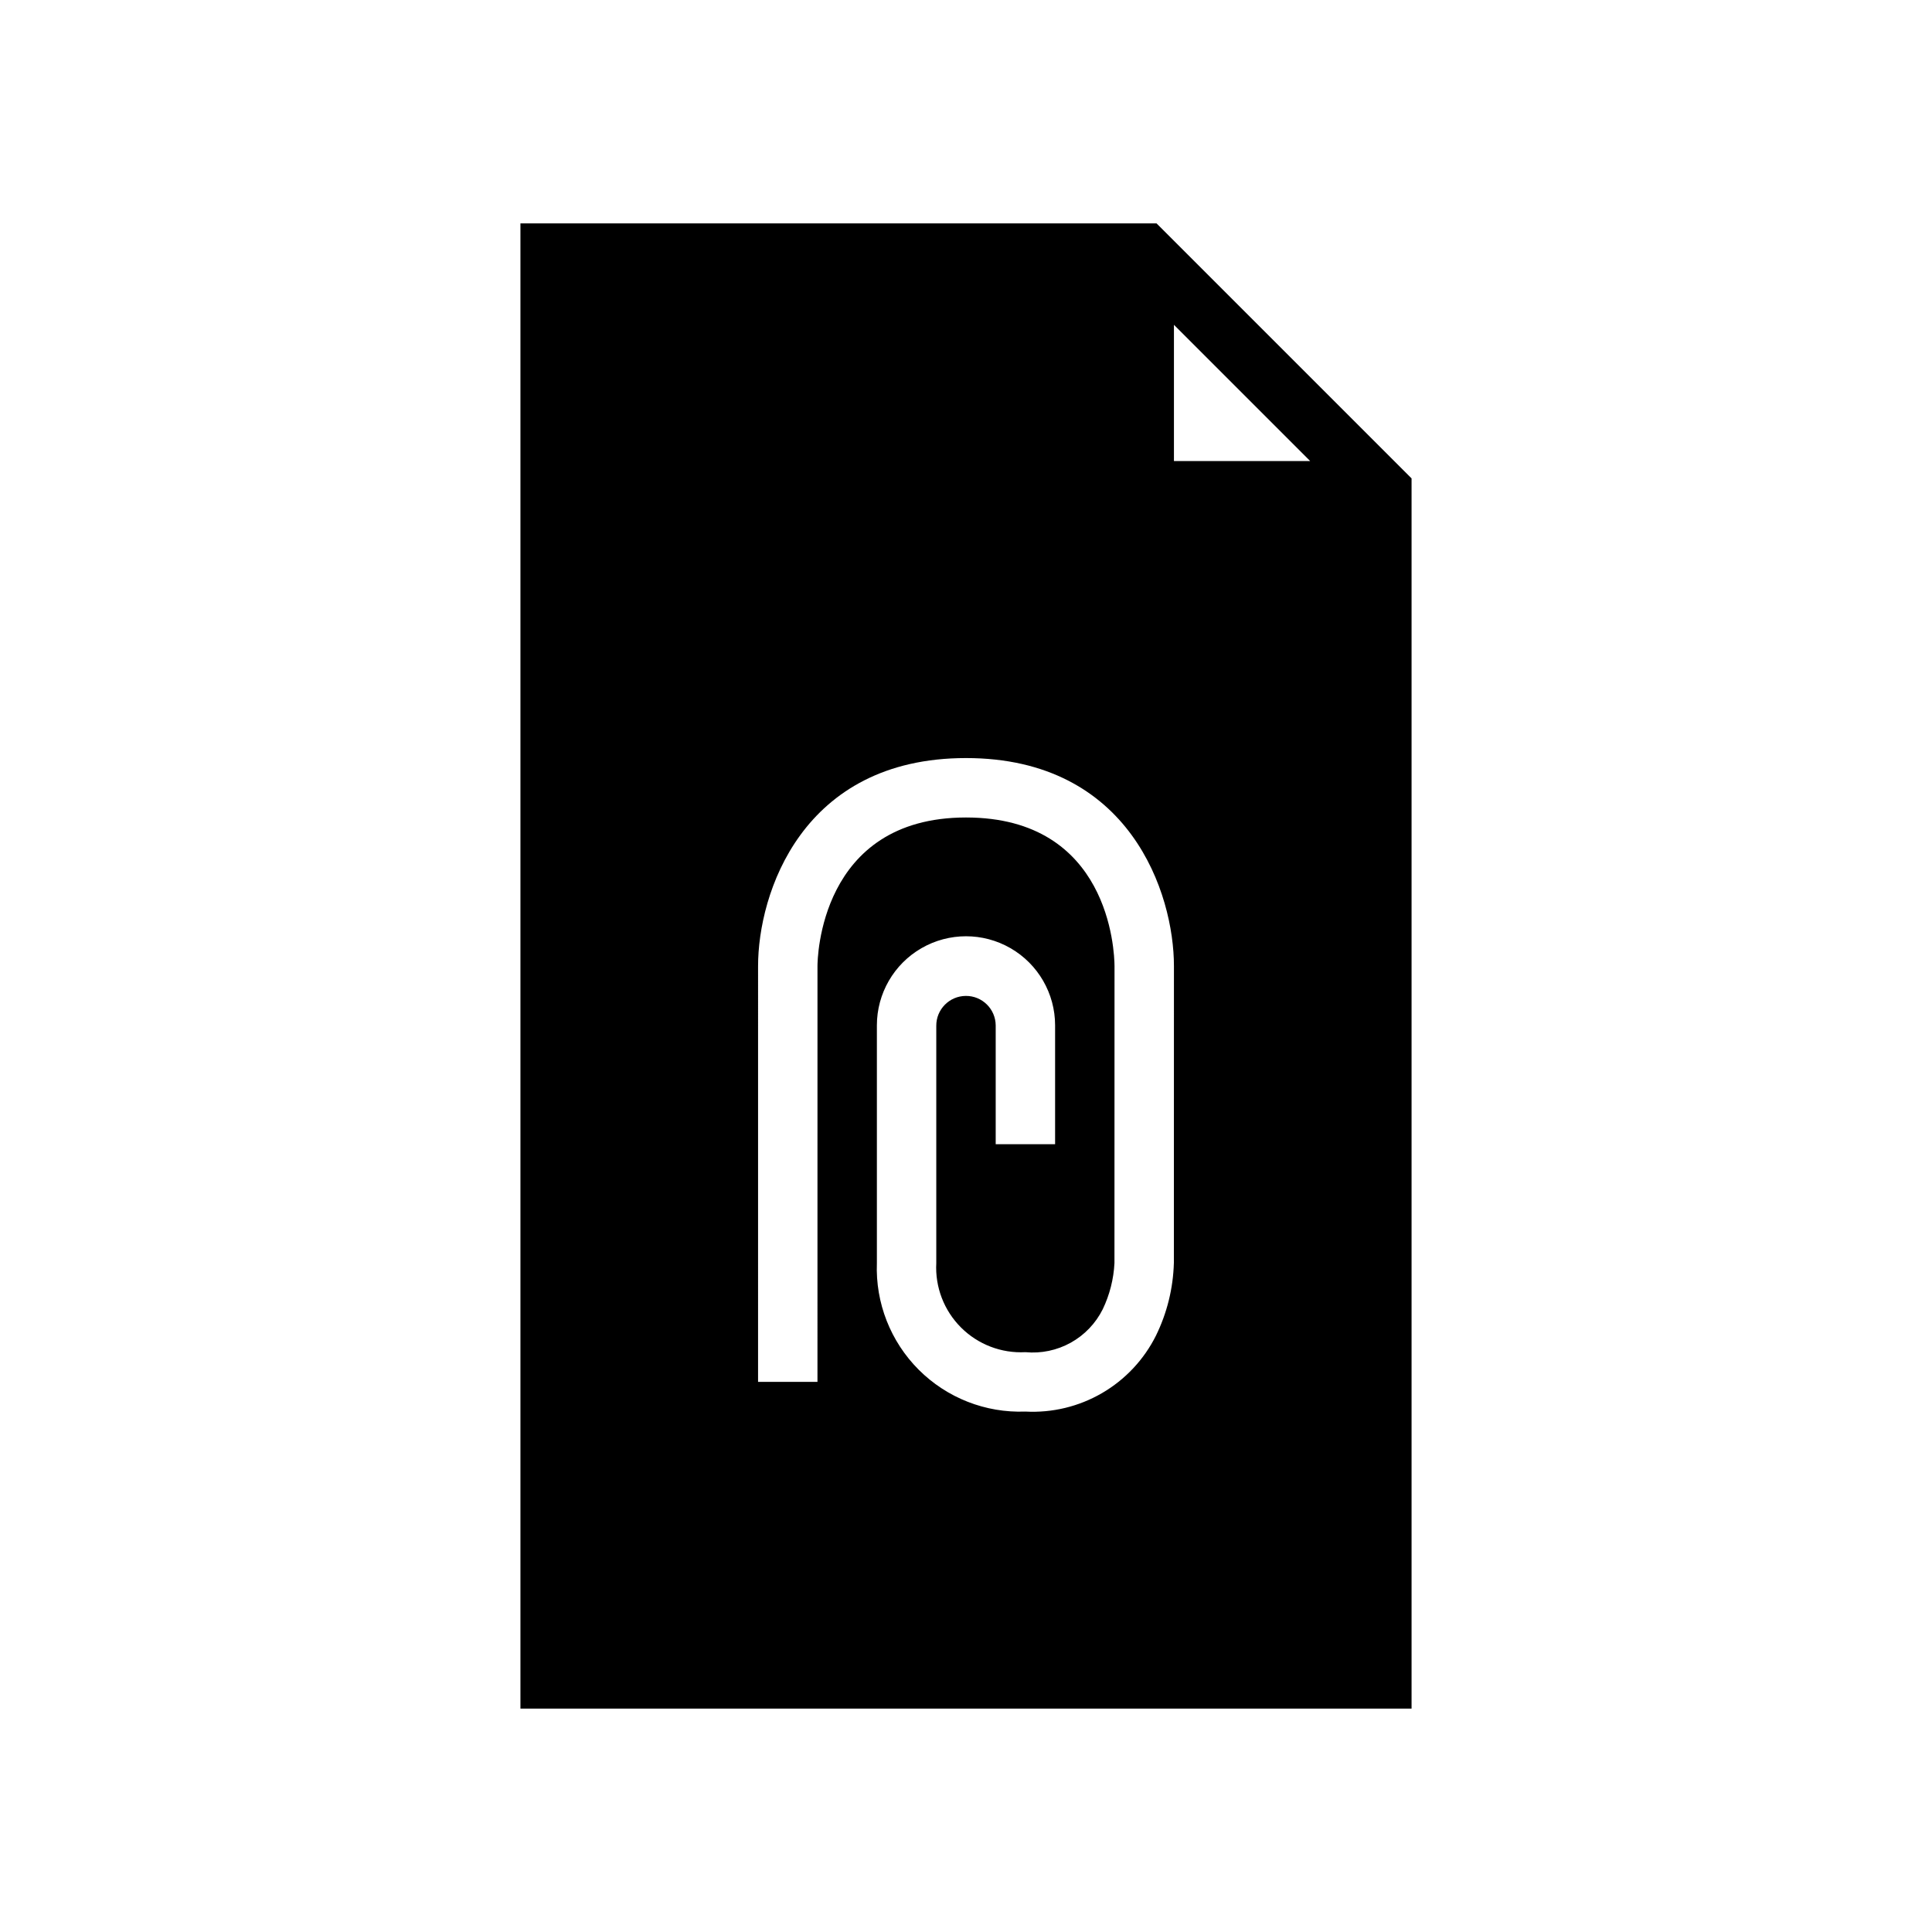 <?xml version="1.0" encoding="UTF-8"?>
<!-- Uploaded to: ICON Repo, www.iconrepo.com, Generator: ICON Repo Mixer Tools -->
<svg fill="#000000" width="800px" height="800px" version="1.1" viewBox="144 144 512 512" xmlns="http://www.w3.org/2000/svg">
 <path d="m281.92 596.8h236.16v-326.02l-67.59-67.586h-168.57zm62.977-196.8c0-19.062 11.516-55.105 55.105-55.105s55.105 36.043 55.105 55.105l-0.016 78.719h-0.004c-0.188 6.688-1.809 13.258-4.758 19.262-3.18 6.352-8.148 11.641-14.293 15.211-6.144 3.57-13.195 5.269-20.293 4.887-10.555 0.402-20.801-3.617-28.273-11.086-7.469-7.473-11.488-17.719-11.086-28.273v-62.977c-0.004-8.438 4.496-16.234 11.801-20.457 7.305-4.219 16.309-4.223 23.617-0.008 7.309 4.219 11.812 12.012 11.812 20.449v31.504h-15.742v-31.488c-0.031-4.348-3.578-7.848-7.926-7.816-4.348 0.027-7.848 3.578-7.82 7.926v62.867c-0.34 6.363 2.039 12.566 6.547 17.074 4.504 4.504 10.711 6.883 17.07 6.543 4.168 0.395 8.359-0.48 12.02-2.512 3.66-2.035 6.617-5.129 8.484-8.879 1.832-3.828 2.887-7.984 3.098-12.223l0.016-78.723c-0.031-4-1.383-39.359-39.359-39.359-38.914 0-39.359 37.754-39.359 39.359l-0.004 110.21h-15.742zm110.21-133.82v-36.102l36.102 36.102z"/>
</svg>